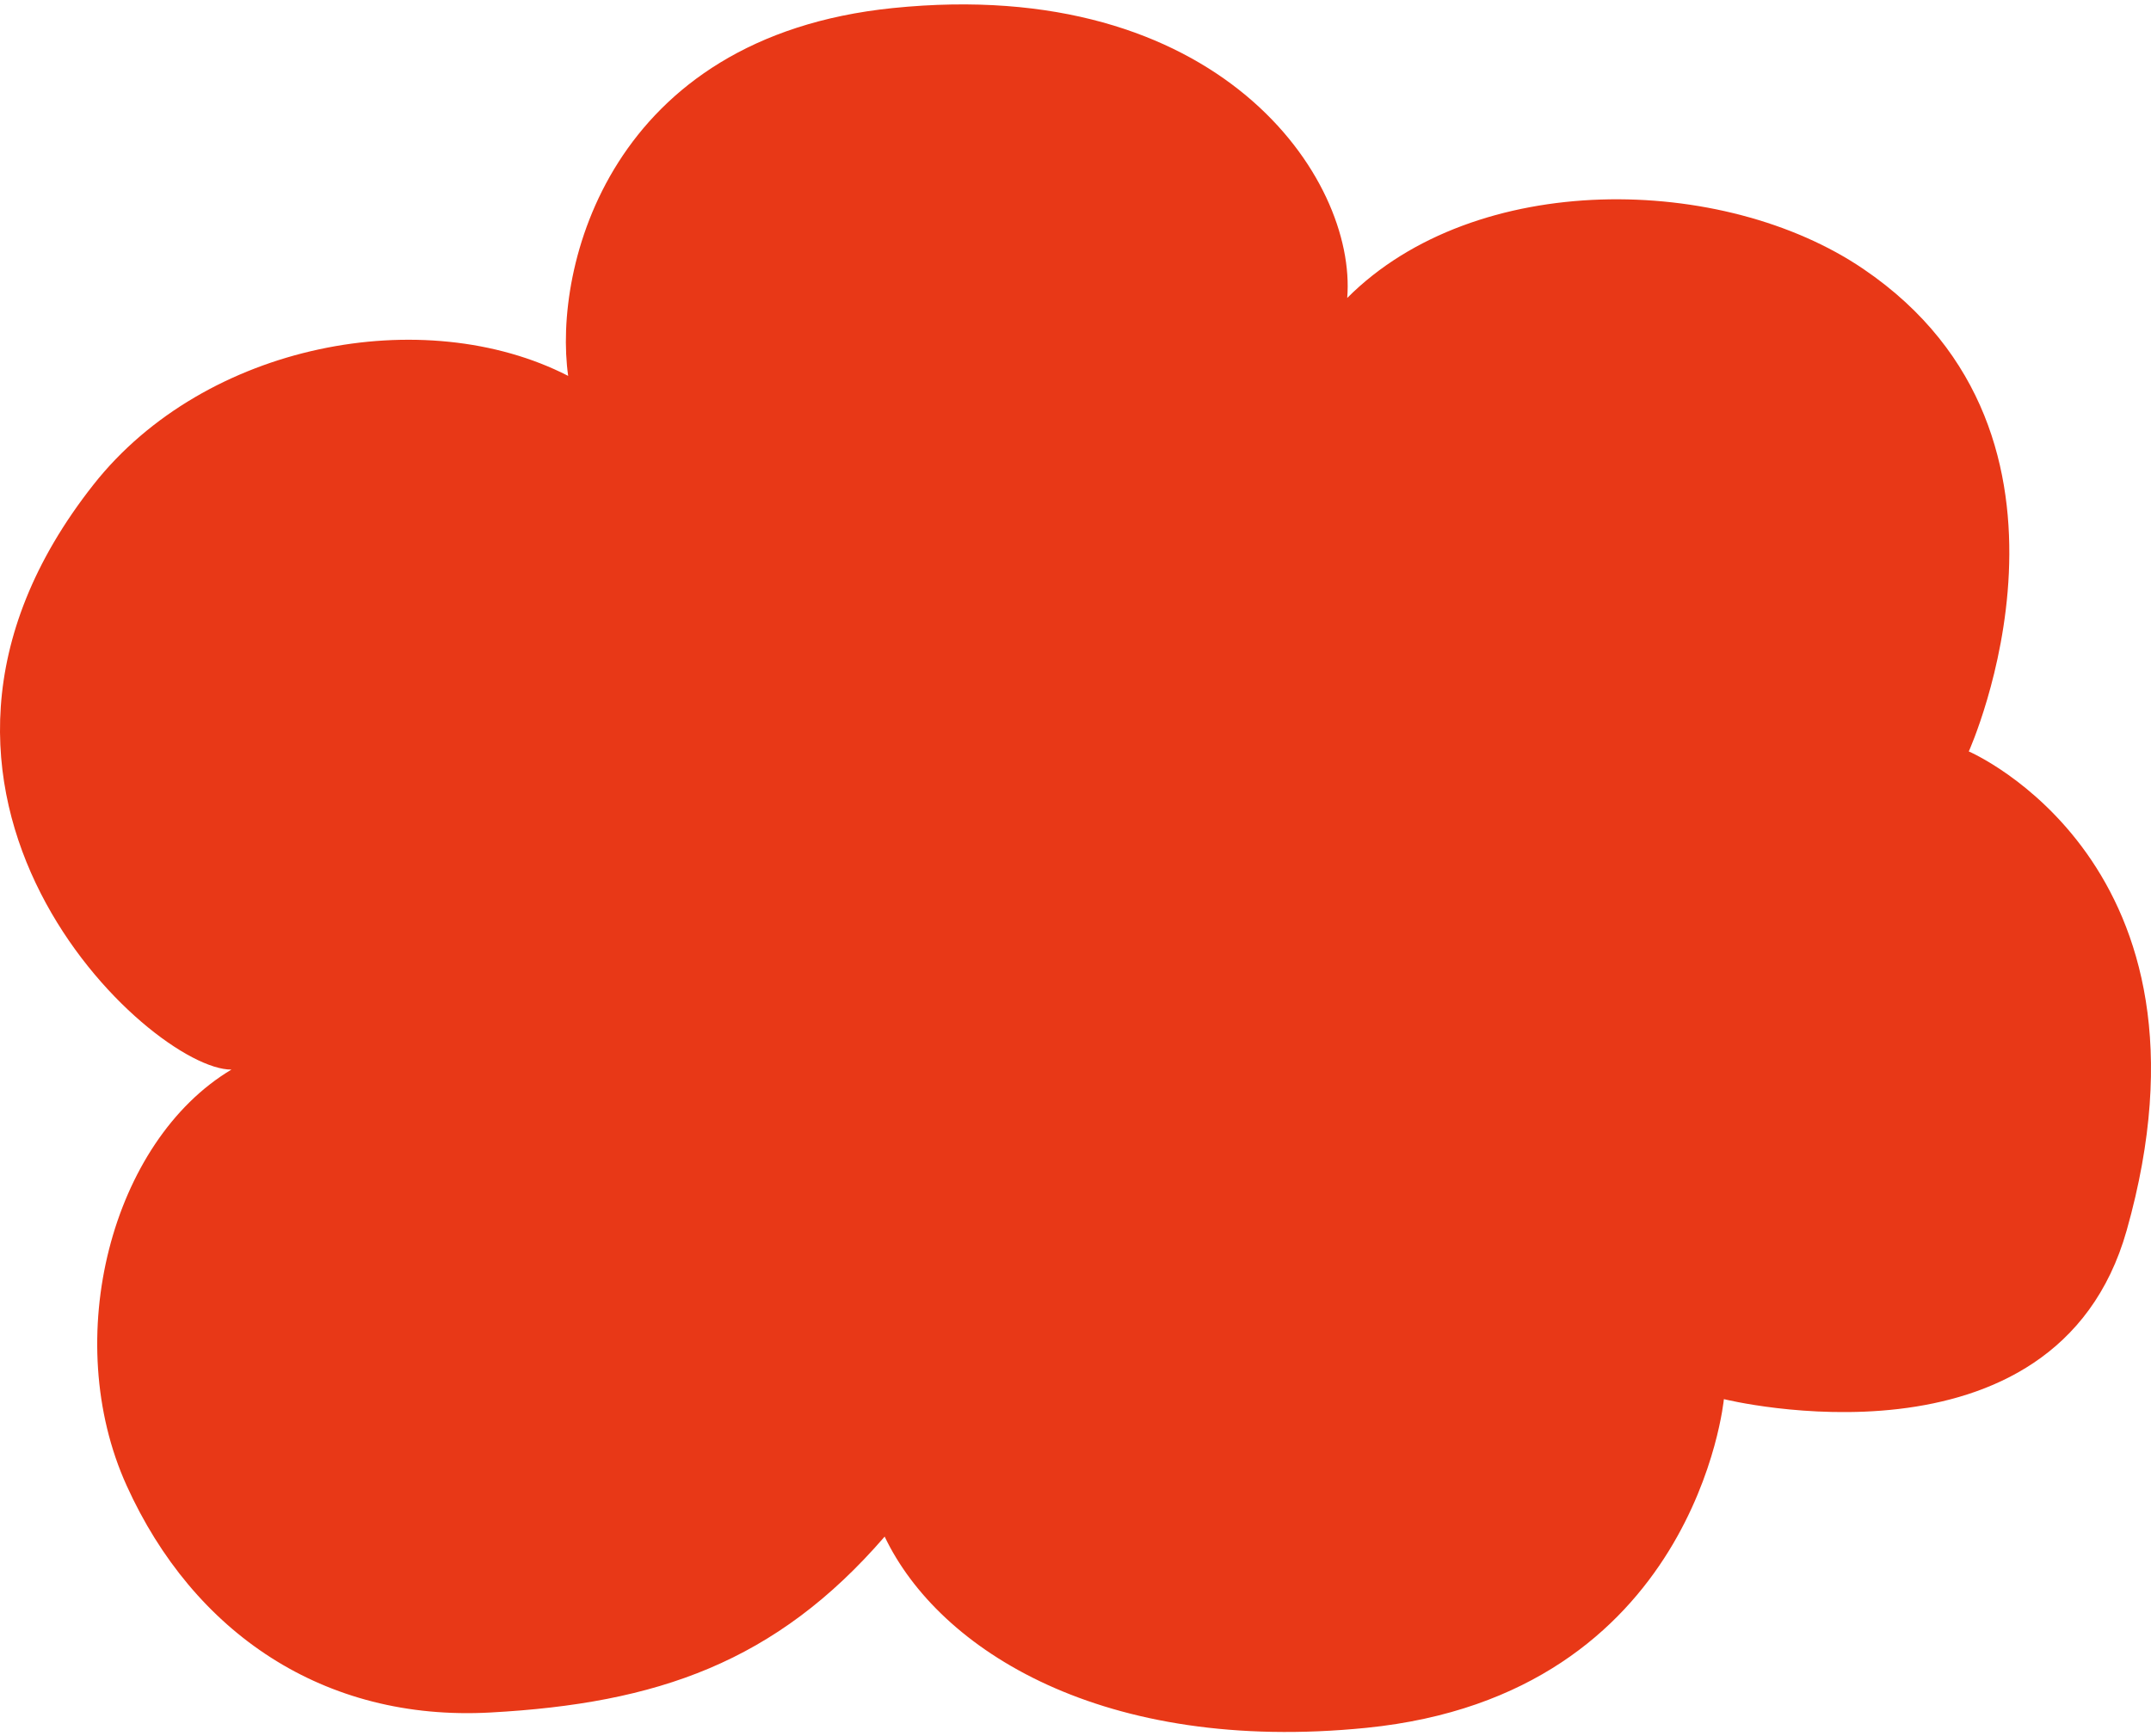 <svg width="244" height="197" viewBox="0 0 244 197" fill="none" xmlns="http://www.w3.org/2000/svg"><path d="M100.354 174.332c-12.344 14.279-25.817 18.93-44.719 19.959-18.902 1.039-33.7-9.043-41.262-25.728-7.571-16.685-1.733-39.094 11.882-47.214-9.162.079-43.315-31.284-15.65-66.367 12.69-16.099 37.538-20.705 53.846-12.336C62.709 30.336 69.125 4.21 101.26.916c37.023-3.798 52.664 19.277 51.562 32.89 14.548-14.598 42.657-14.084 58.547-3.292 28.065 19.055 11.962 54.74 11.962 54.74s29.682 12.7 17.907 54.35c-8.052 28.489-45.688 19.134-45.688 19.134s-3.172 33.539-40.56 37.293c-29.797 2.991-48.478-8.795-54.636-21.69v-.009z" fill="#E83817"/></svg>